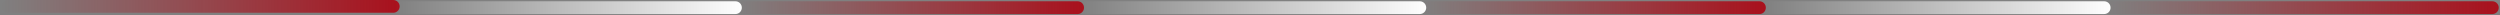 <?xml version="1.0" encoding="UTF-8"?> <svg xmlns="http://www.w3.org/2000/svg" width="979" height="6" viewBox="0 0 979 6" fill="none"><rect x="0" y="0" width="979" height="6" fill="#808080" stroke="none"/> <path d="M154 2.5L3 2.5" stroke="url(#paint0_linear_1026_2)" stroke-width="5" stroke-linecap="round"></path> <path d="M422 3L291 3" stroke="url(#paint1_linear_1026_2)" stroke-width="5" stroke-linecap="round"></path> <path d="M689 3L558 3" stroke="url(#paint2_linear_1026_2)" stroke-width="5" stroke-linecap="round"></path> <path d="M976 3L827 3" stroke="url(#paint3_linear_1026_2)" stroke-width="5" stroke-linecap="round"></path> <path d="M288 3L157 3" stroke="url(#paint4_linear_1026_2)" stroke-width="5" stroke-linecap="round"></path> <path d="M556 3L425 3" stroke="url(#paint5_linear_1026_2)" stroke-width="5" stroke-linecap="round"></path> <path d="M824 3L693 3" stroke="url(#paint6_linear_1026_2)" stroke-width="5" stroke-linecap="round"></path> <defs> <linearGradient id="paint0_linear_1026_2" x1="158.5" y1="2.999" x2="0.5" y2="2.999" gradientUnits="userSpaceOnUse"> <stop stop-color="#A90F1B"></stop> <stop offset="1" stop-color="#A90F1B" stop-opacity="0"></stop> </linearGradient> <linearGradient id="paint1_linear_1026_2" x1="425.904" y1="3.499" x2="288.831" y2="3.499" gradientUnits="userSpaceOnUse"> <stop stop-color="#A90F1B"></stop> <stop offset="1" stop-color="#A90F1B" stop-opacity="0"></stop> </linearGradient> <linearGradient id="paint2_linear_1026_2" x1="692.904" y1="3.499" x2="555.831" y2="3.499" gradientUnits="userSpaceOnUse"> <stop stop-color="#A90F1B"></stop> <stop offset="1" stop-color="#A90F1B" stop-opacity="0"></stop> </linearGradient> <linearGradient id="paint3_linear_1026_2" x1="980.44" y1="3.499" x2="824.533" y2="3.499" gradientUnits="userSpaceOnUse"> <stop stop-color="#A90F1B"></stop> <stop offset="1" stop-color="#A90F1B" stop-opacity="0"></stop> </linearGradient> <linearGradient id="paint4_linear_1026_2" x1="291.904" y1="3.499" x2="154.831" y2="3.499" gradientUnits="userSpaceOnUse"> <stop stop-color="white"></stop> <stop offset="1" stop-color="white" stop-opacity="0"></stop> </linearGradient> <linearGradient id="paint5_linear_1026_2" x1="559.904" y1="3.499" x2="422.831" y2="3.499" gradientUnits="userSpaceOnUse"> <stop stop-color="white"></stop> <stop offset="1" stop-color="white" stop-opacity="0"></stop> </linearGradient> <linearGradient id="paint6_linear_1026_2" x1="827.904" y1="3.499" x2="690.831" y2="3.499" gradientUnits="userSpaceOnUse"> <stop stop-color="white"></stop> <stop offset="1" stop-color="white" stop-opacity="0"></stop> </linearGradient> </defs> </svg> 